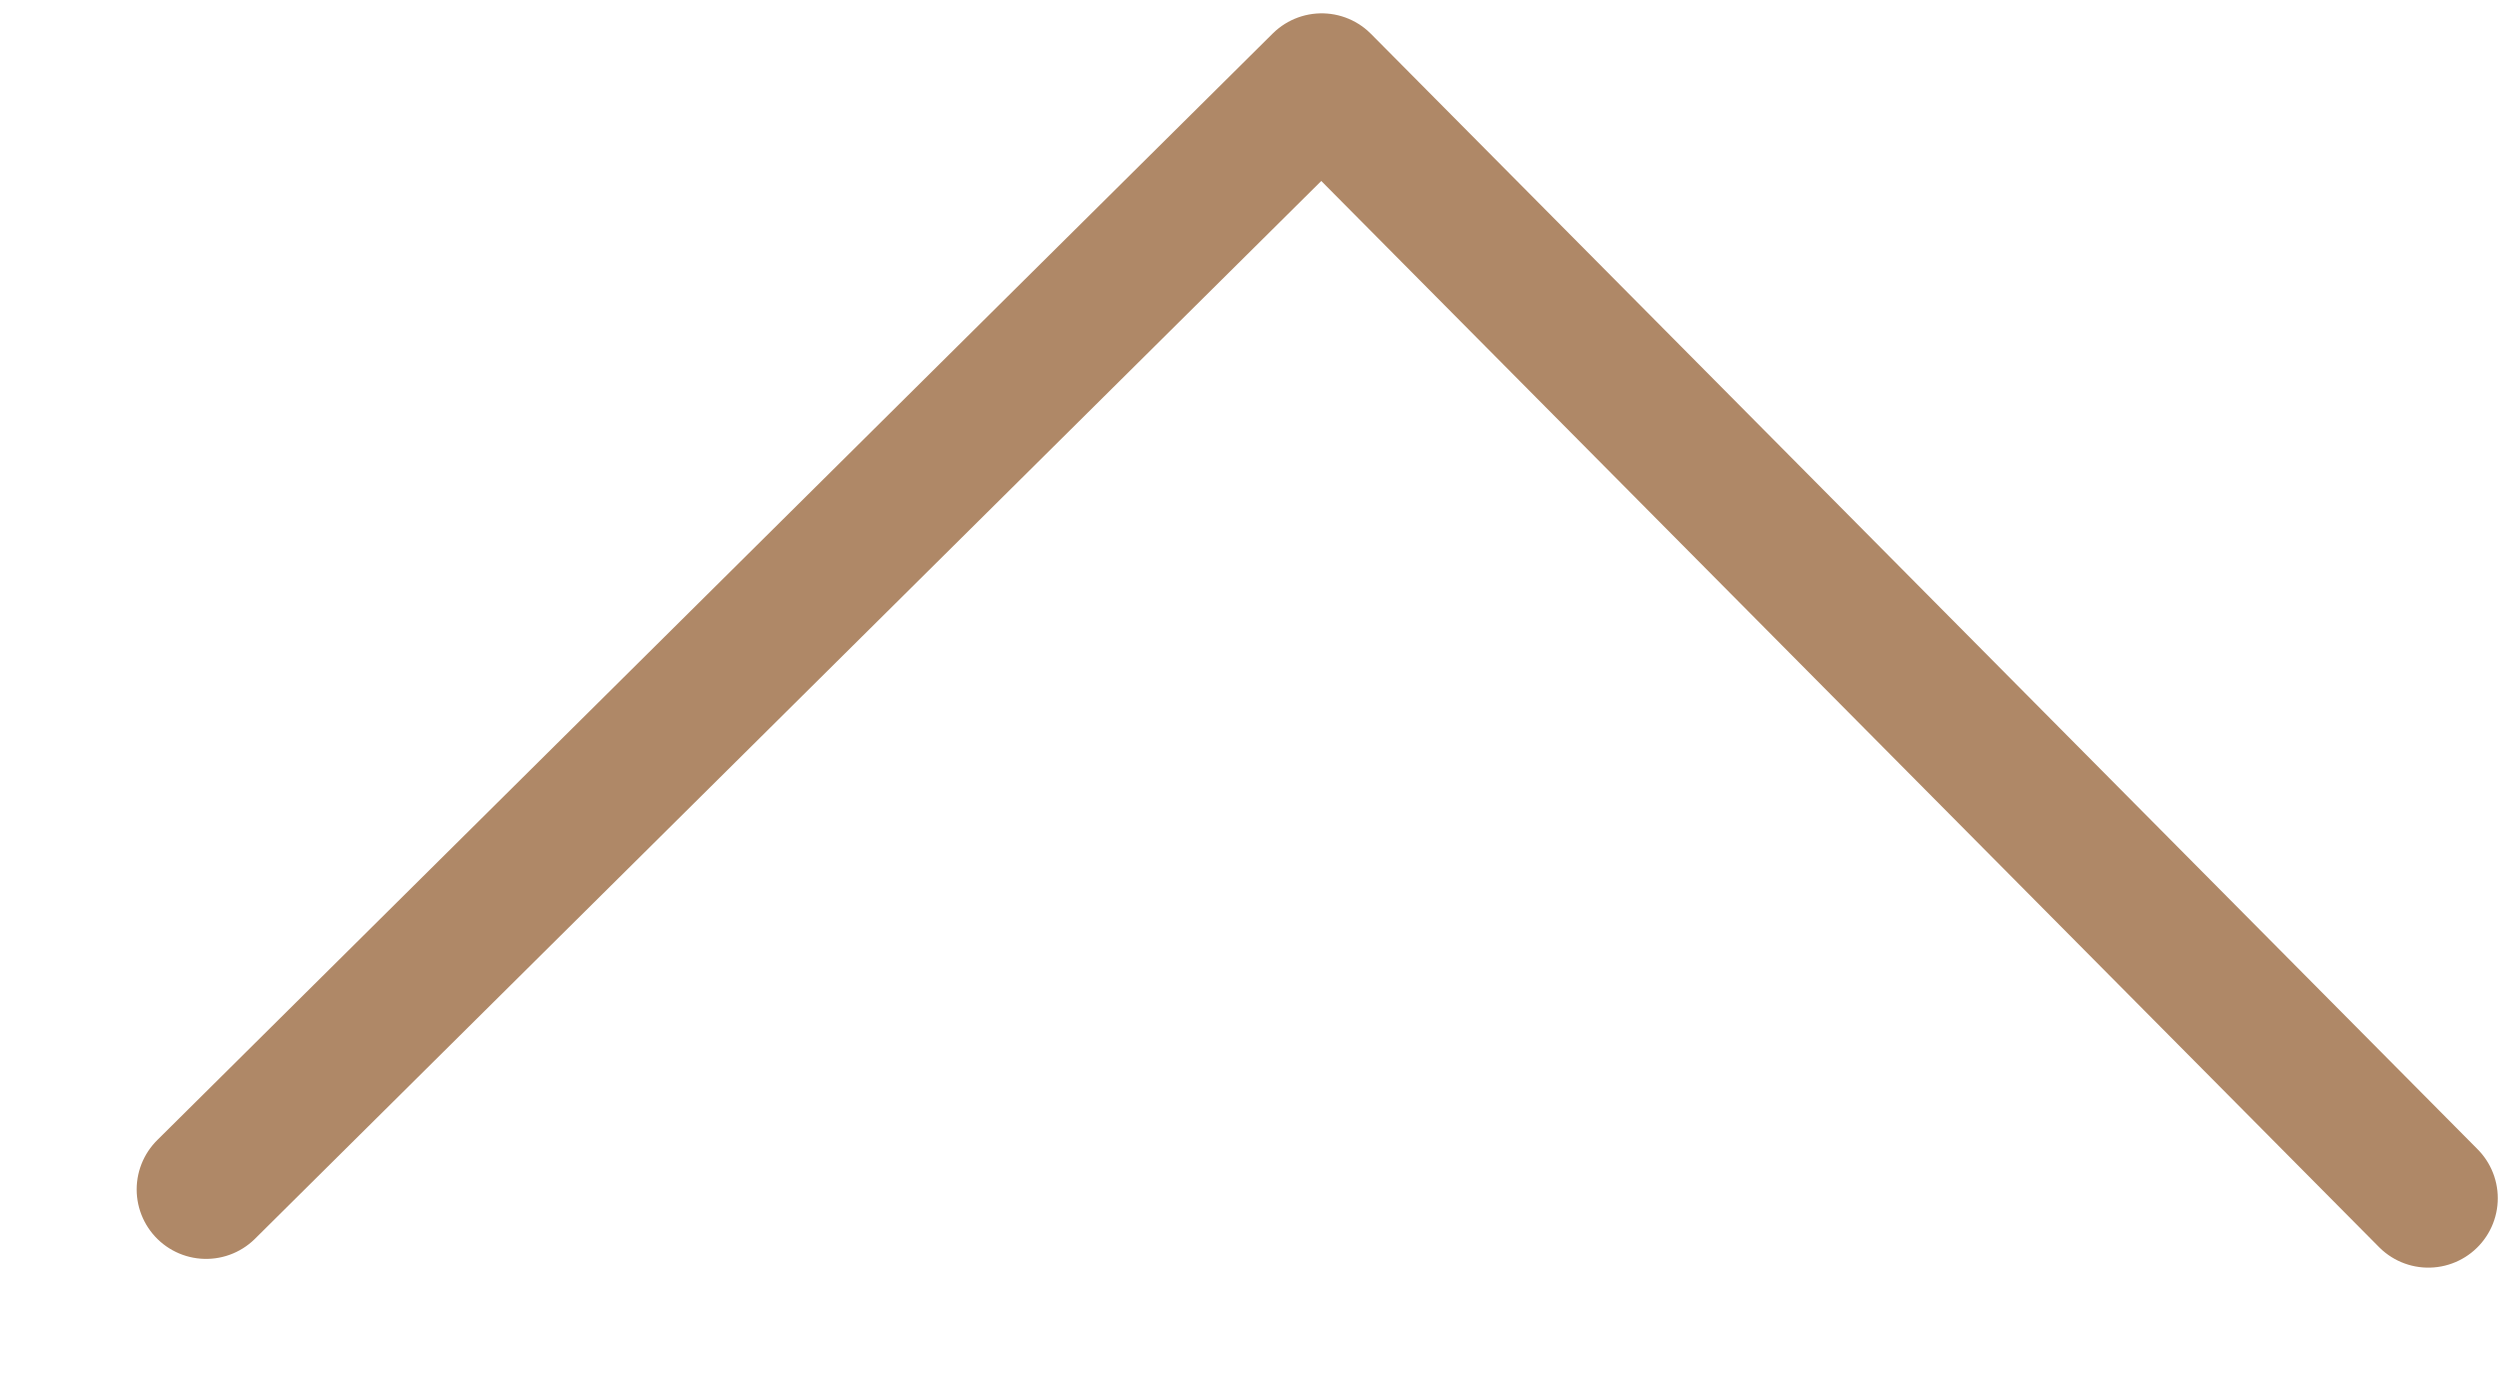 <svg width="18" height="10" viewBox="0 0 18 10" fill="none" xmlns="http://www.w3.org/2000/svg">
<path d="M1.484 8.564L9.516 0.596L17.484 8.627" stroke="#AF8867" stroke-linecap="round" stroke-linejoin="round"/>
</svg>
